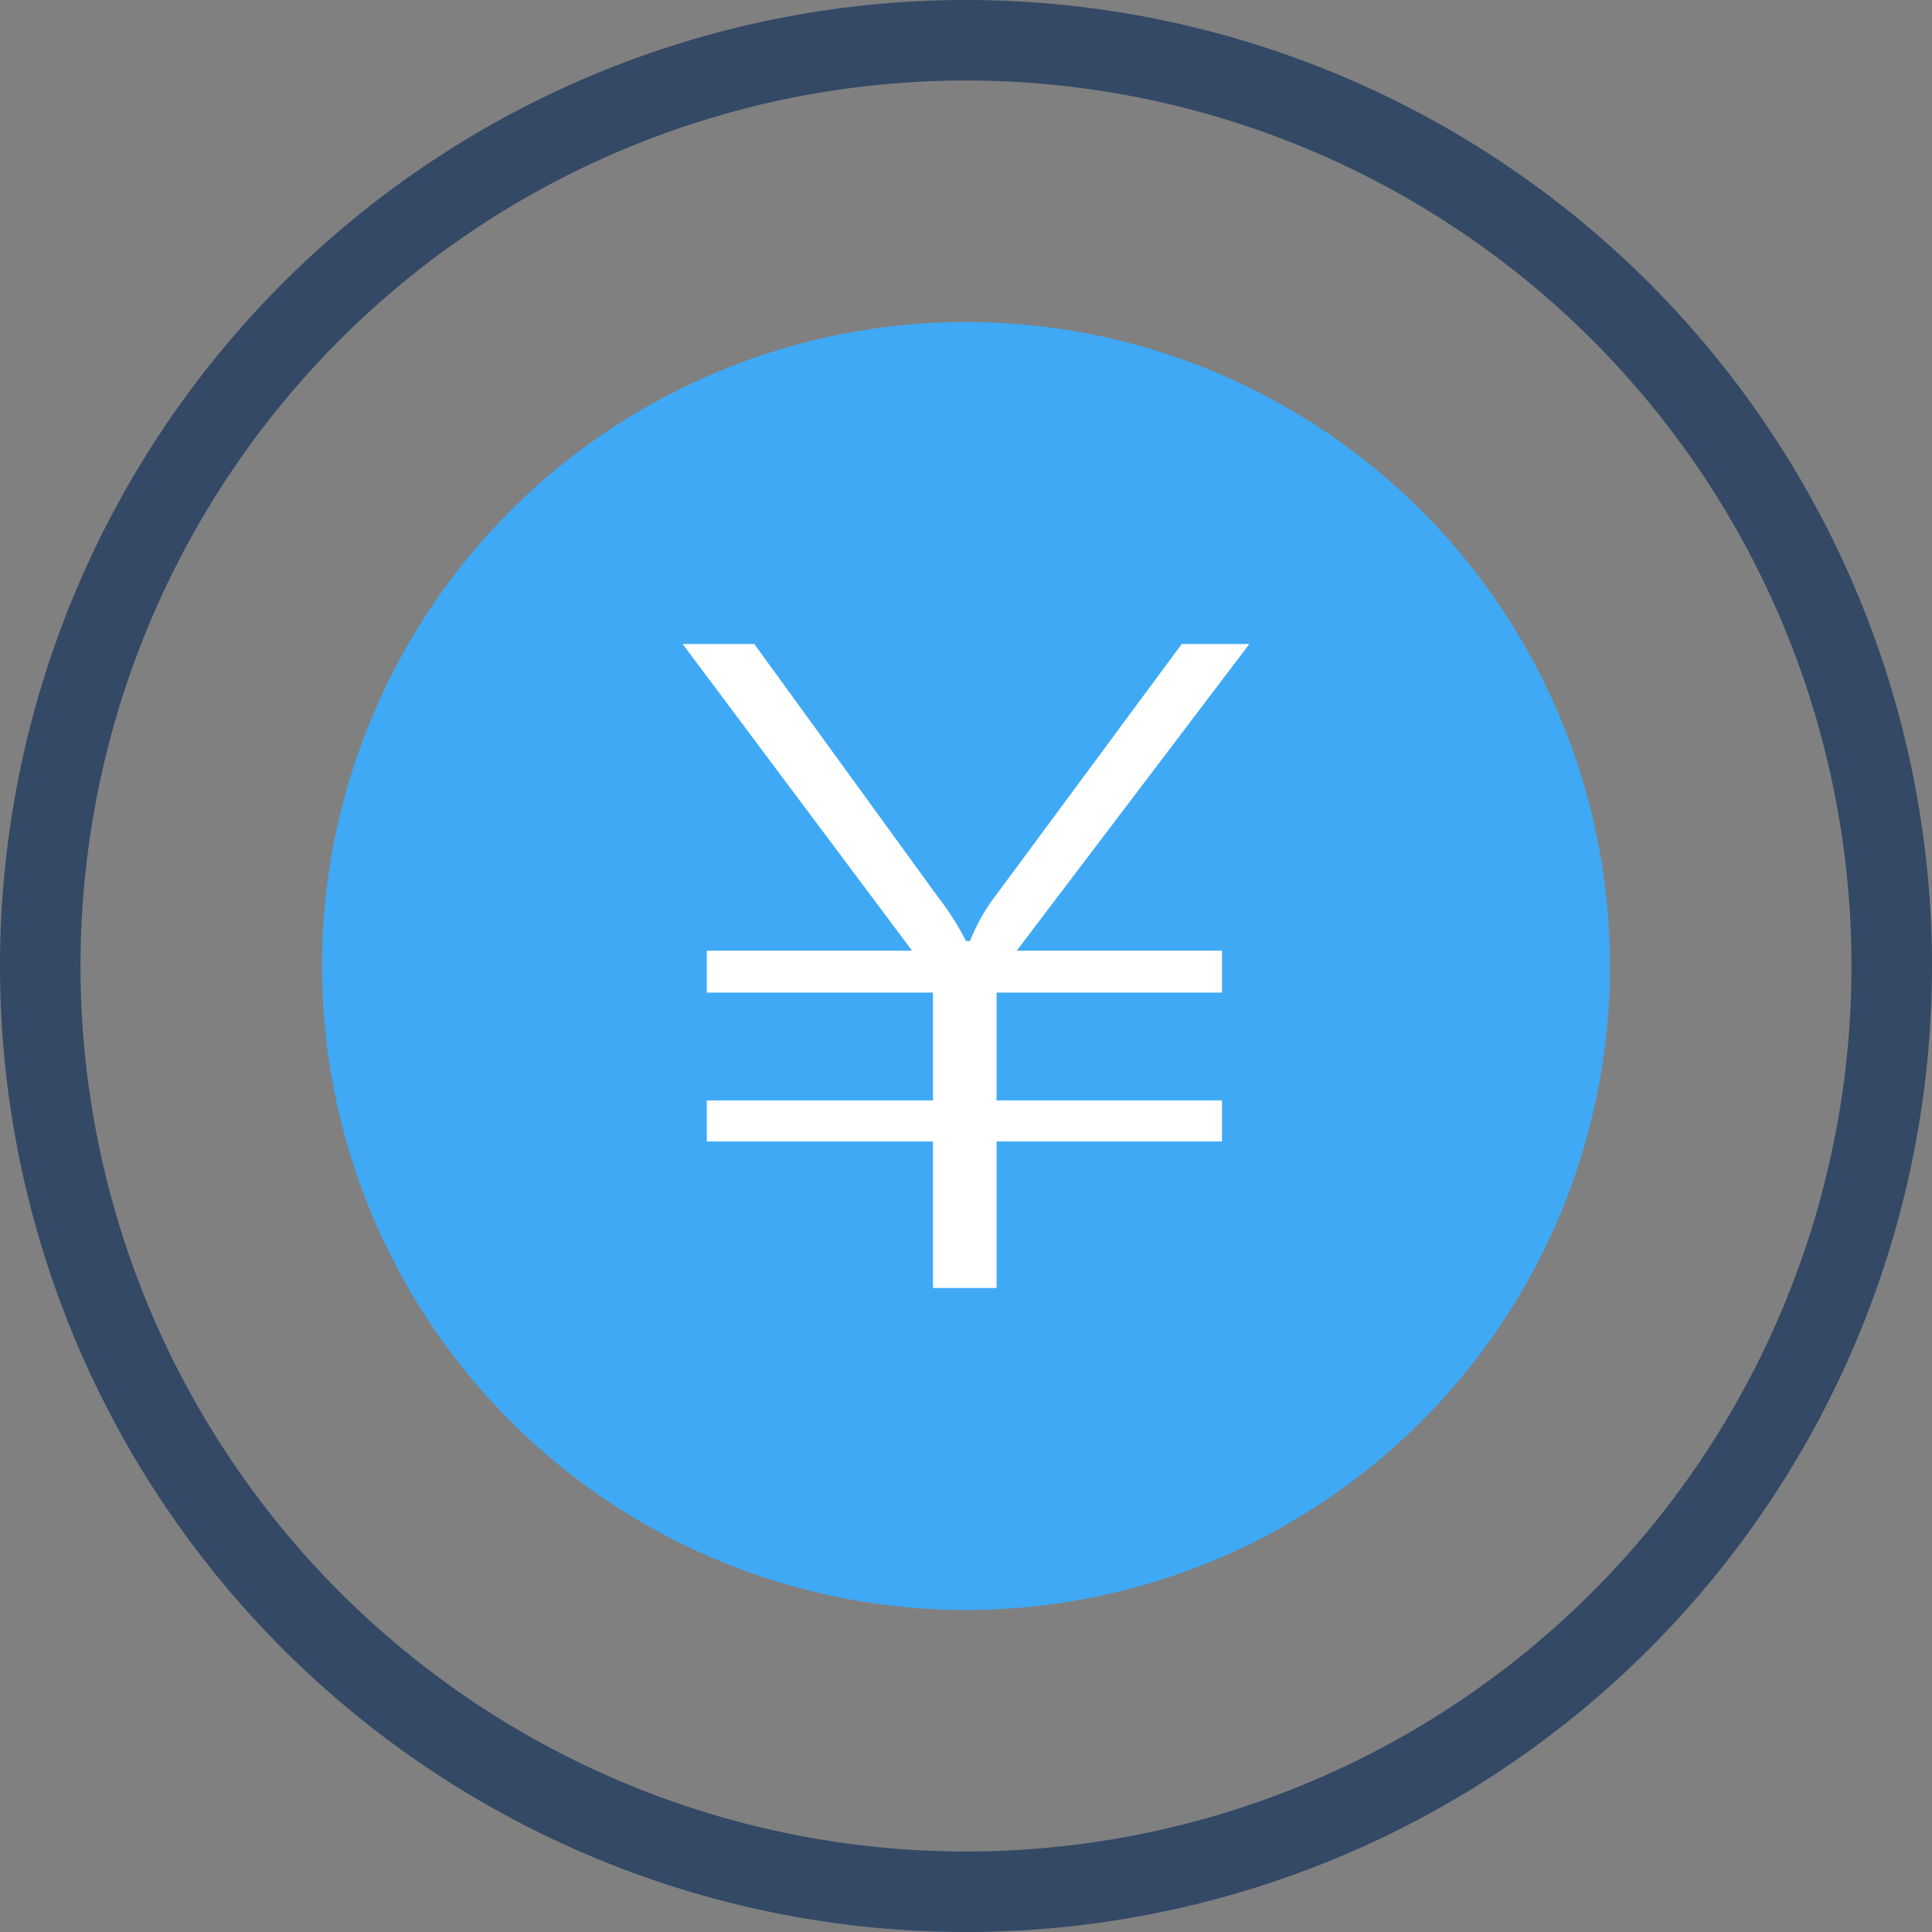 <svg id="图层_3" data-name="图层 3" xmlns="http://www.w3.org/2000/svg" viewBox="0 0 24 24"><rect x="0" y="0" width="24" height="24" fill="#808080" stroke="none"/><defs><style>.cls-1{fill:#334966;}.cls-2{fill:#3fa9f5;}.cls-3{fill:#fff;}</style></defs><title>画板 1</title><path id="Fill-1" class="cls-1" d="M12,1A11,11,0,1,0,23,12,11,11,0,0,0,12,1m0,23A12,12,0,1,1,24,12,12,12,0,0,1,12,24"/><circle class="cls-2" cx="12" cy="12" r="8"/><path class="cls-3" d="M15.52,8l-2.89,3.81h2.55v.52h-2.8v1.34h2.8v.51h-2.8V16h-.79V14.18H8.78v-.51h2.81V12.33H8.78v-.52h2.55L8.48,8h.89l2.28,3.14a3.41,3.41,0,0,1,.35.55h.05a2.37,2.37,0,0,1,.33-.58L14.68,8Z"/></svg>